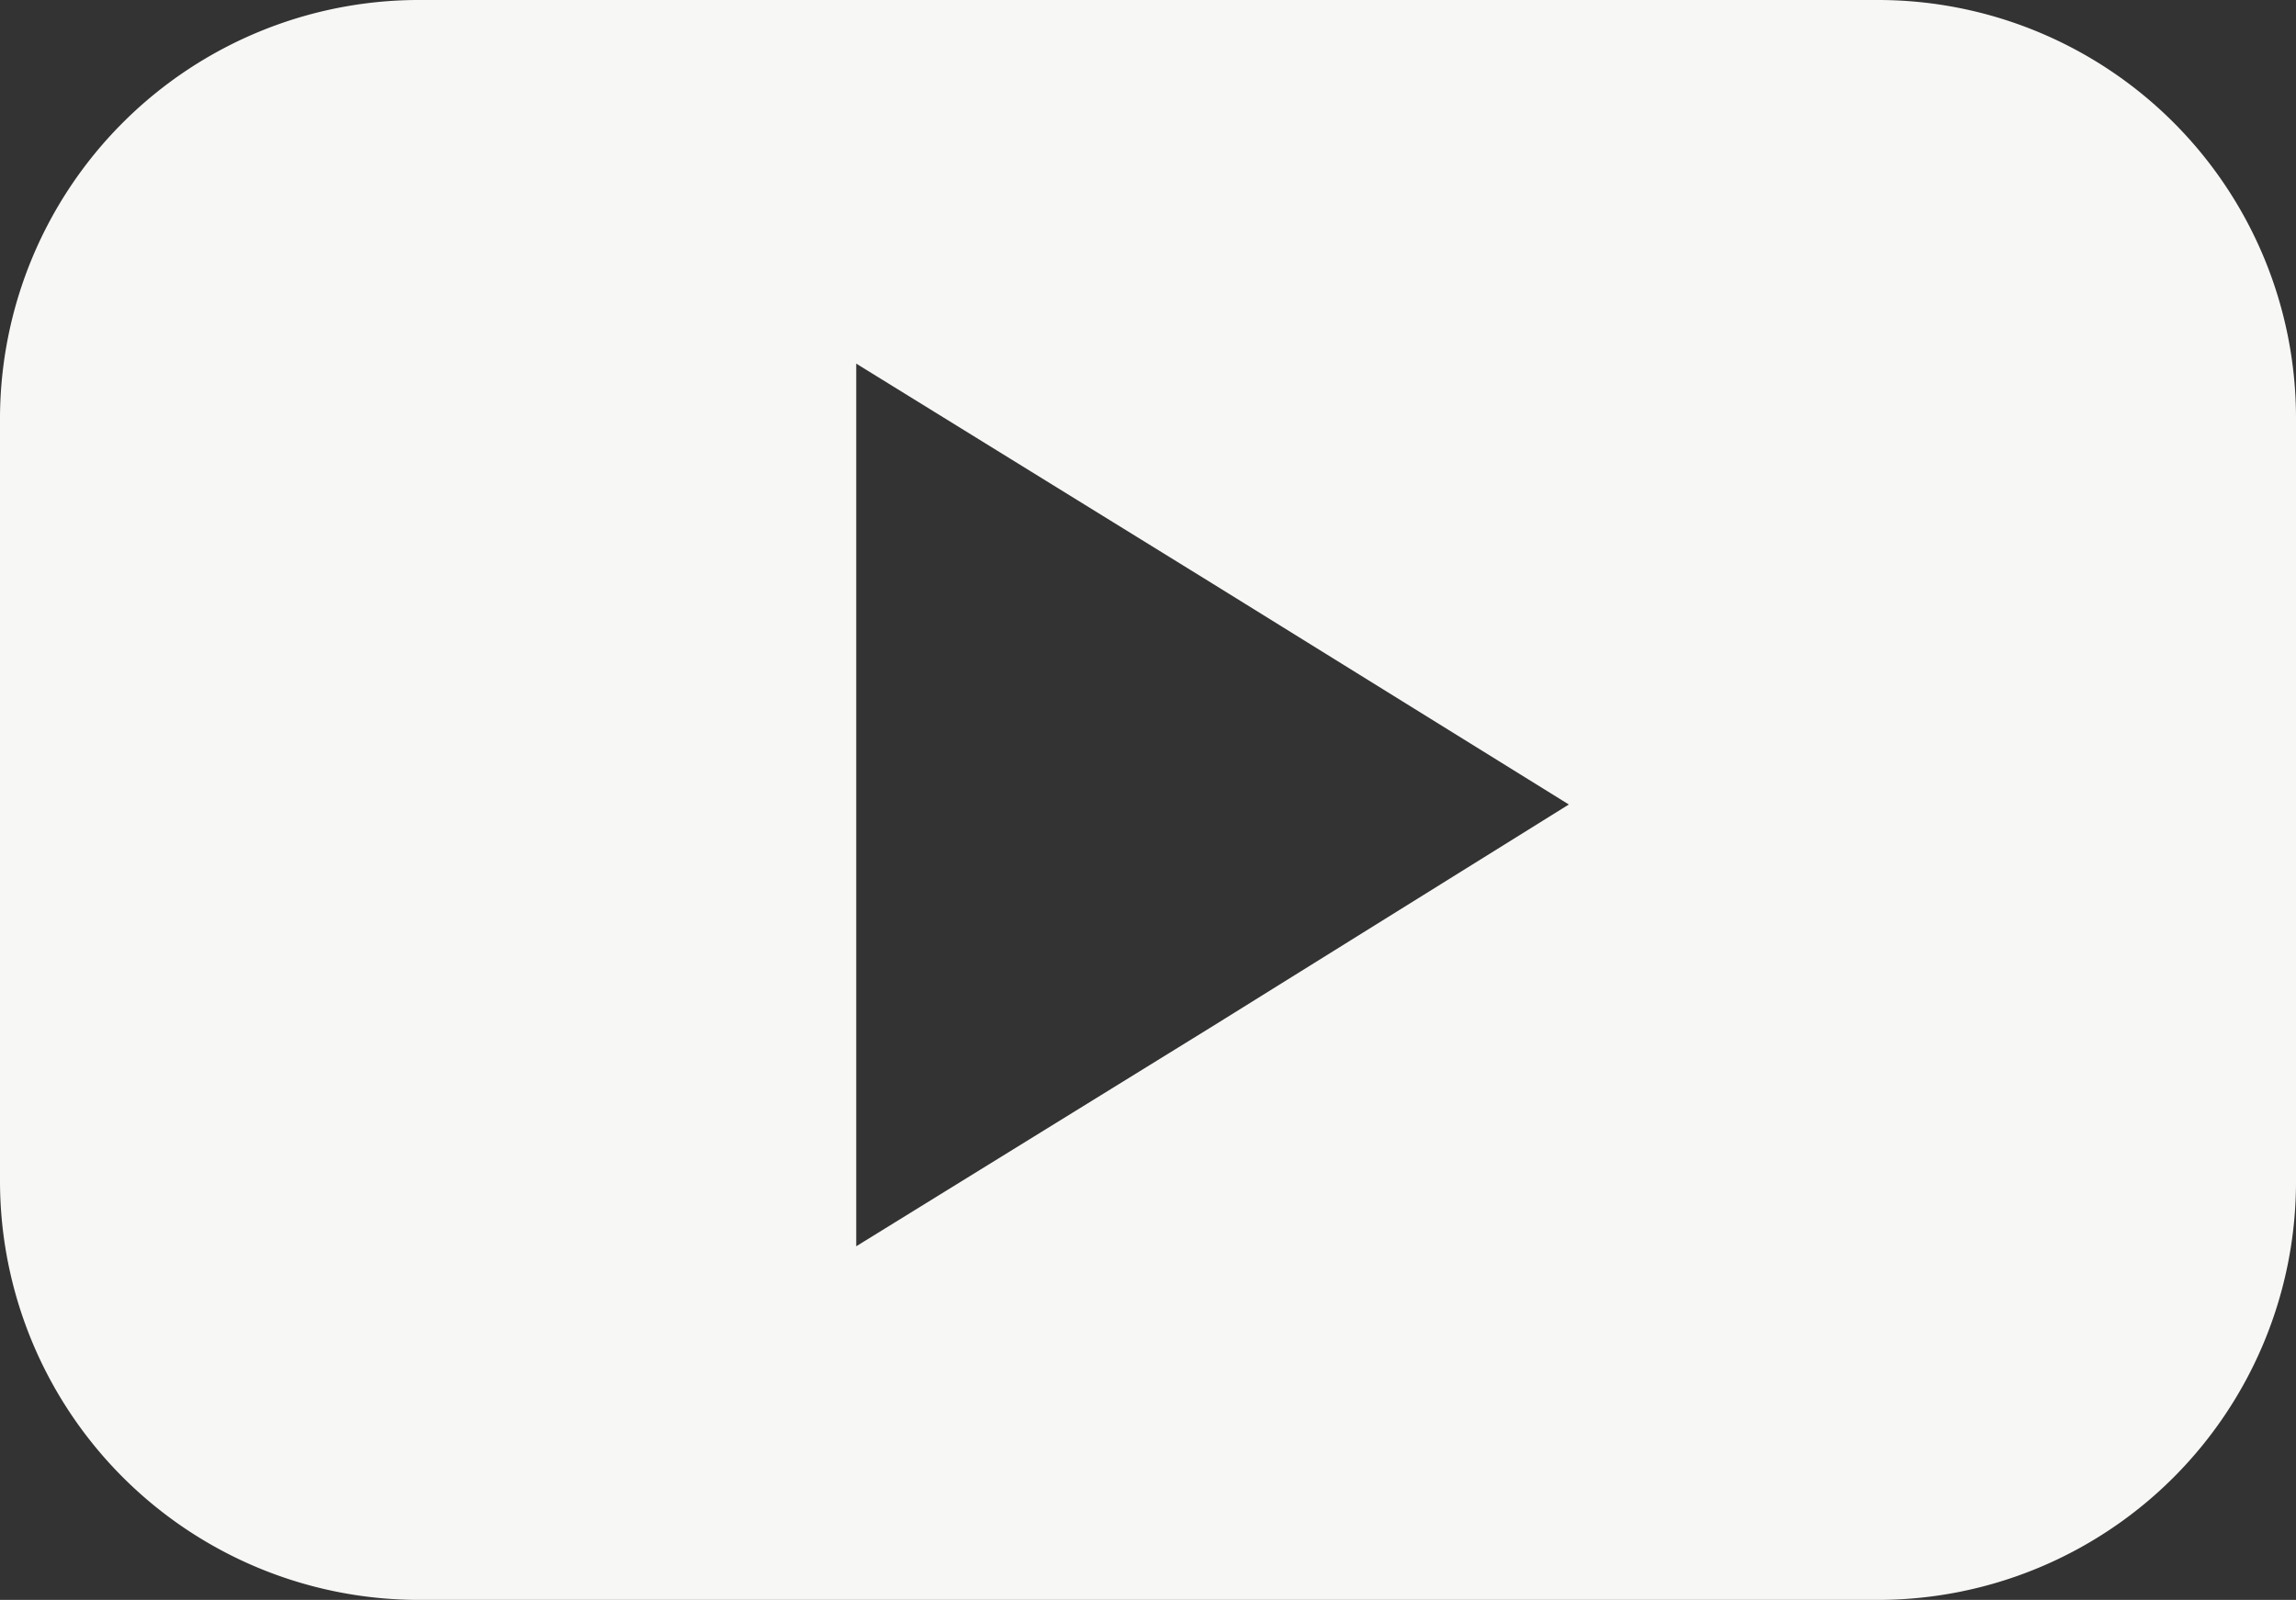 <svg xmlns="http://www.w3.org/2000/svg" viewBox="0 0 25.26 17.6"><rect x="0" y="0" width="25.26" height="17.6" fill="#333333" stroke="none"/><g id="katman_2" data-name="katman 2"><g id="katman_1-2" data-name="katman 1"><path d="M20.67,0H4.59A4.61,4.61,0,0,0,0,4.59V13A4.61,4.61,0,0,0,4.59,17.6H20.67A4.6,4.6,0,0,0,25.26,13V4.59A4.6,4.6,0,0,0,20.67,0ZM13.34,11.29,9.42,13.71V4l3.92,2.42,3.92,2.43Z" style="fill:#f7f7f5"/></g></g></svg>